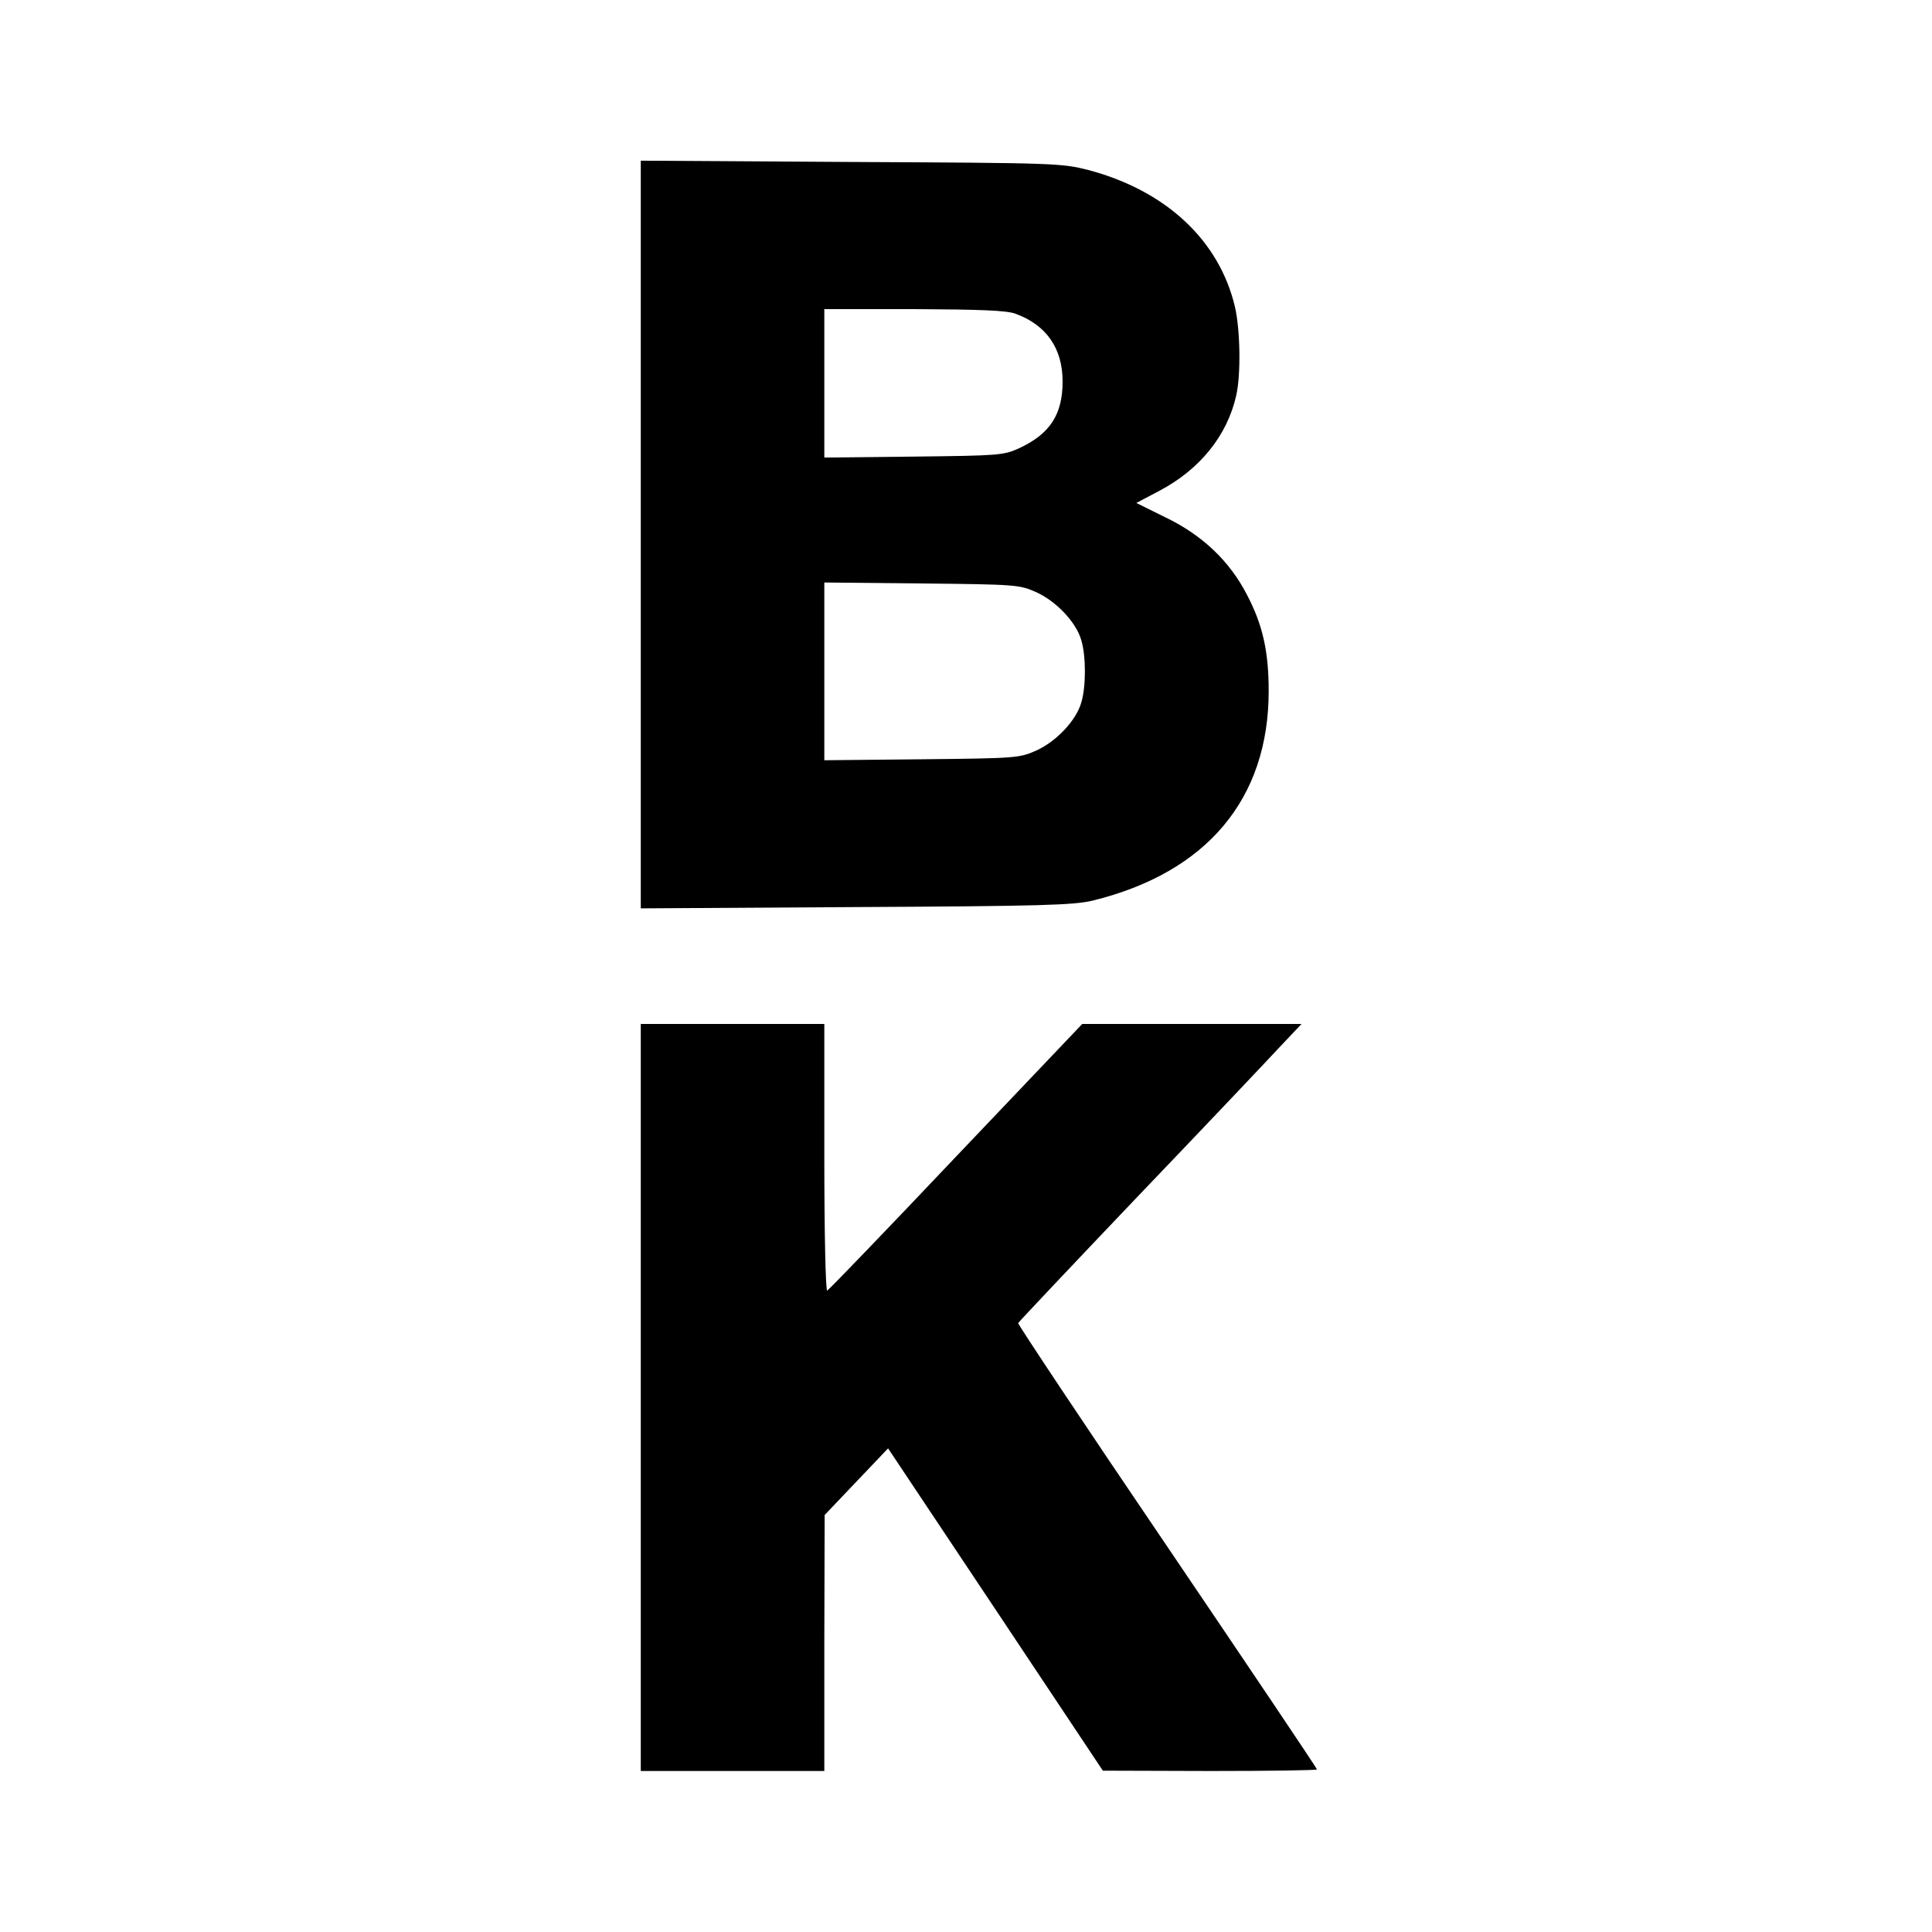 <svg xmlns="http://www.w3.org/2000/svg" width="800" height="800" version="1.0" viewBox="0 0 600 600"><path d="M199 166v116.1l66.8-.4c57.8-.3 67.6-.6 73.5-2 35.5-8.7 54.7-31.6 54.7-65.1 0-12.4-1.9-20.7-6.8-30-5.4-10.4-13.8-18.4-25.2-23.9l-9.1-4.5 7.2-3.8c12.5-6.6 21-17.1 23.8-29.5 1.5-6.4 1.3-20.5-.4-27.7-4.9-20.6-21.4-36-45.5-42.4-8.3-2.1-10-2.2-73.7-2.5l-65.3-.4V166zm116.3-68.6c9.6 3.5 14.7 10.7 14.7 21.1 0 10.3-4 16.3-13.5 20.7-4.8 2.2-6.3 2.3-32.7 2.6l-27.8.3V96h27.8c20.5.1 28.7.4 31.5 1.4zm6.5 86.5c6.2 2.8 12.4 9.3 14 14.9 1.5 5 1.5 14.4 0 19.4-1.6 5.6-7.8 12.1-14 14.9-5.2 2.3-6.1 2.4-35.5 2.7l-30.3.3v-55.2l30.3.3c29.4.3 30.3.4 35.5 2.7zM199 434v116h57v-39.8l.1-39.7 9.9-10.4 9.8-10.3 33.4 50.1 33.3 50 33.3.1c18.2 0 33.2-.2 33.2-.5s-20.9-31.4-46.5-69.2c-25.6-37.7-46.4-69-46.3-69.4.2-.4 17-18.2 37.3-39.5 20.4-21.3 40.1-42.1 43.8-46.1l6.9-7.3h-68.1l-39.2 41.2c-21.5 22.7-39.5 41.4-40 41.6-.5.2-.9-18-.9-41.2V318h-57v116z"/></svg>